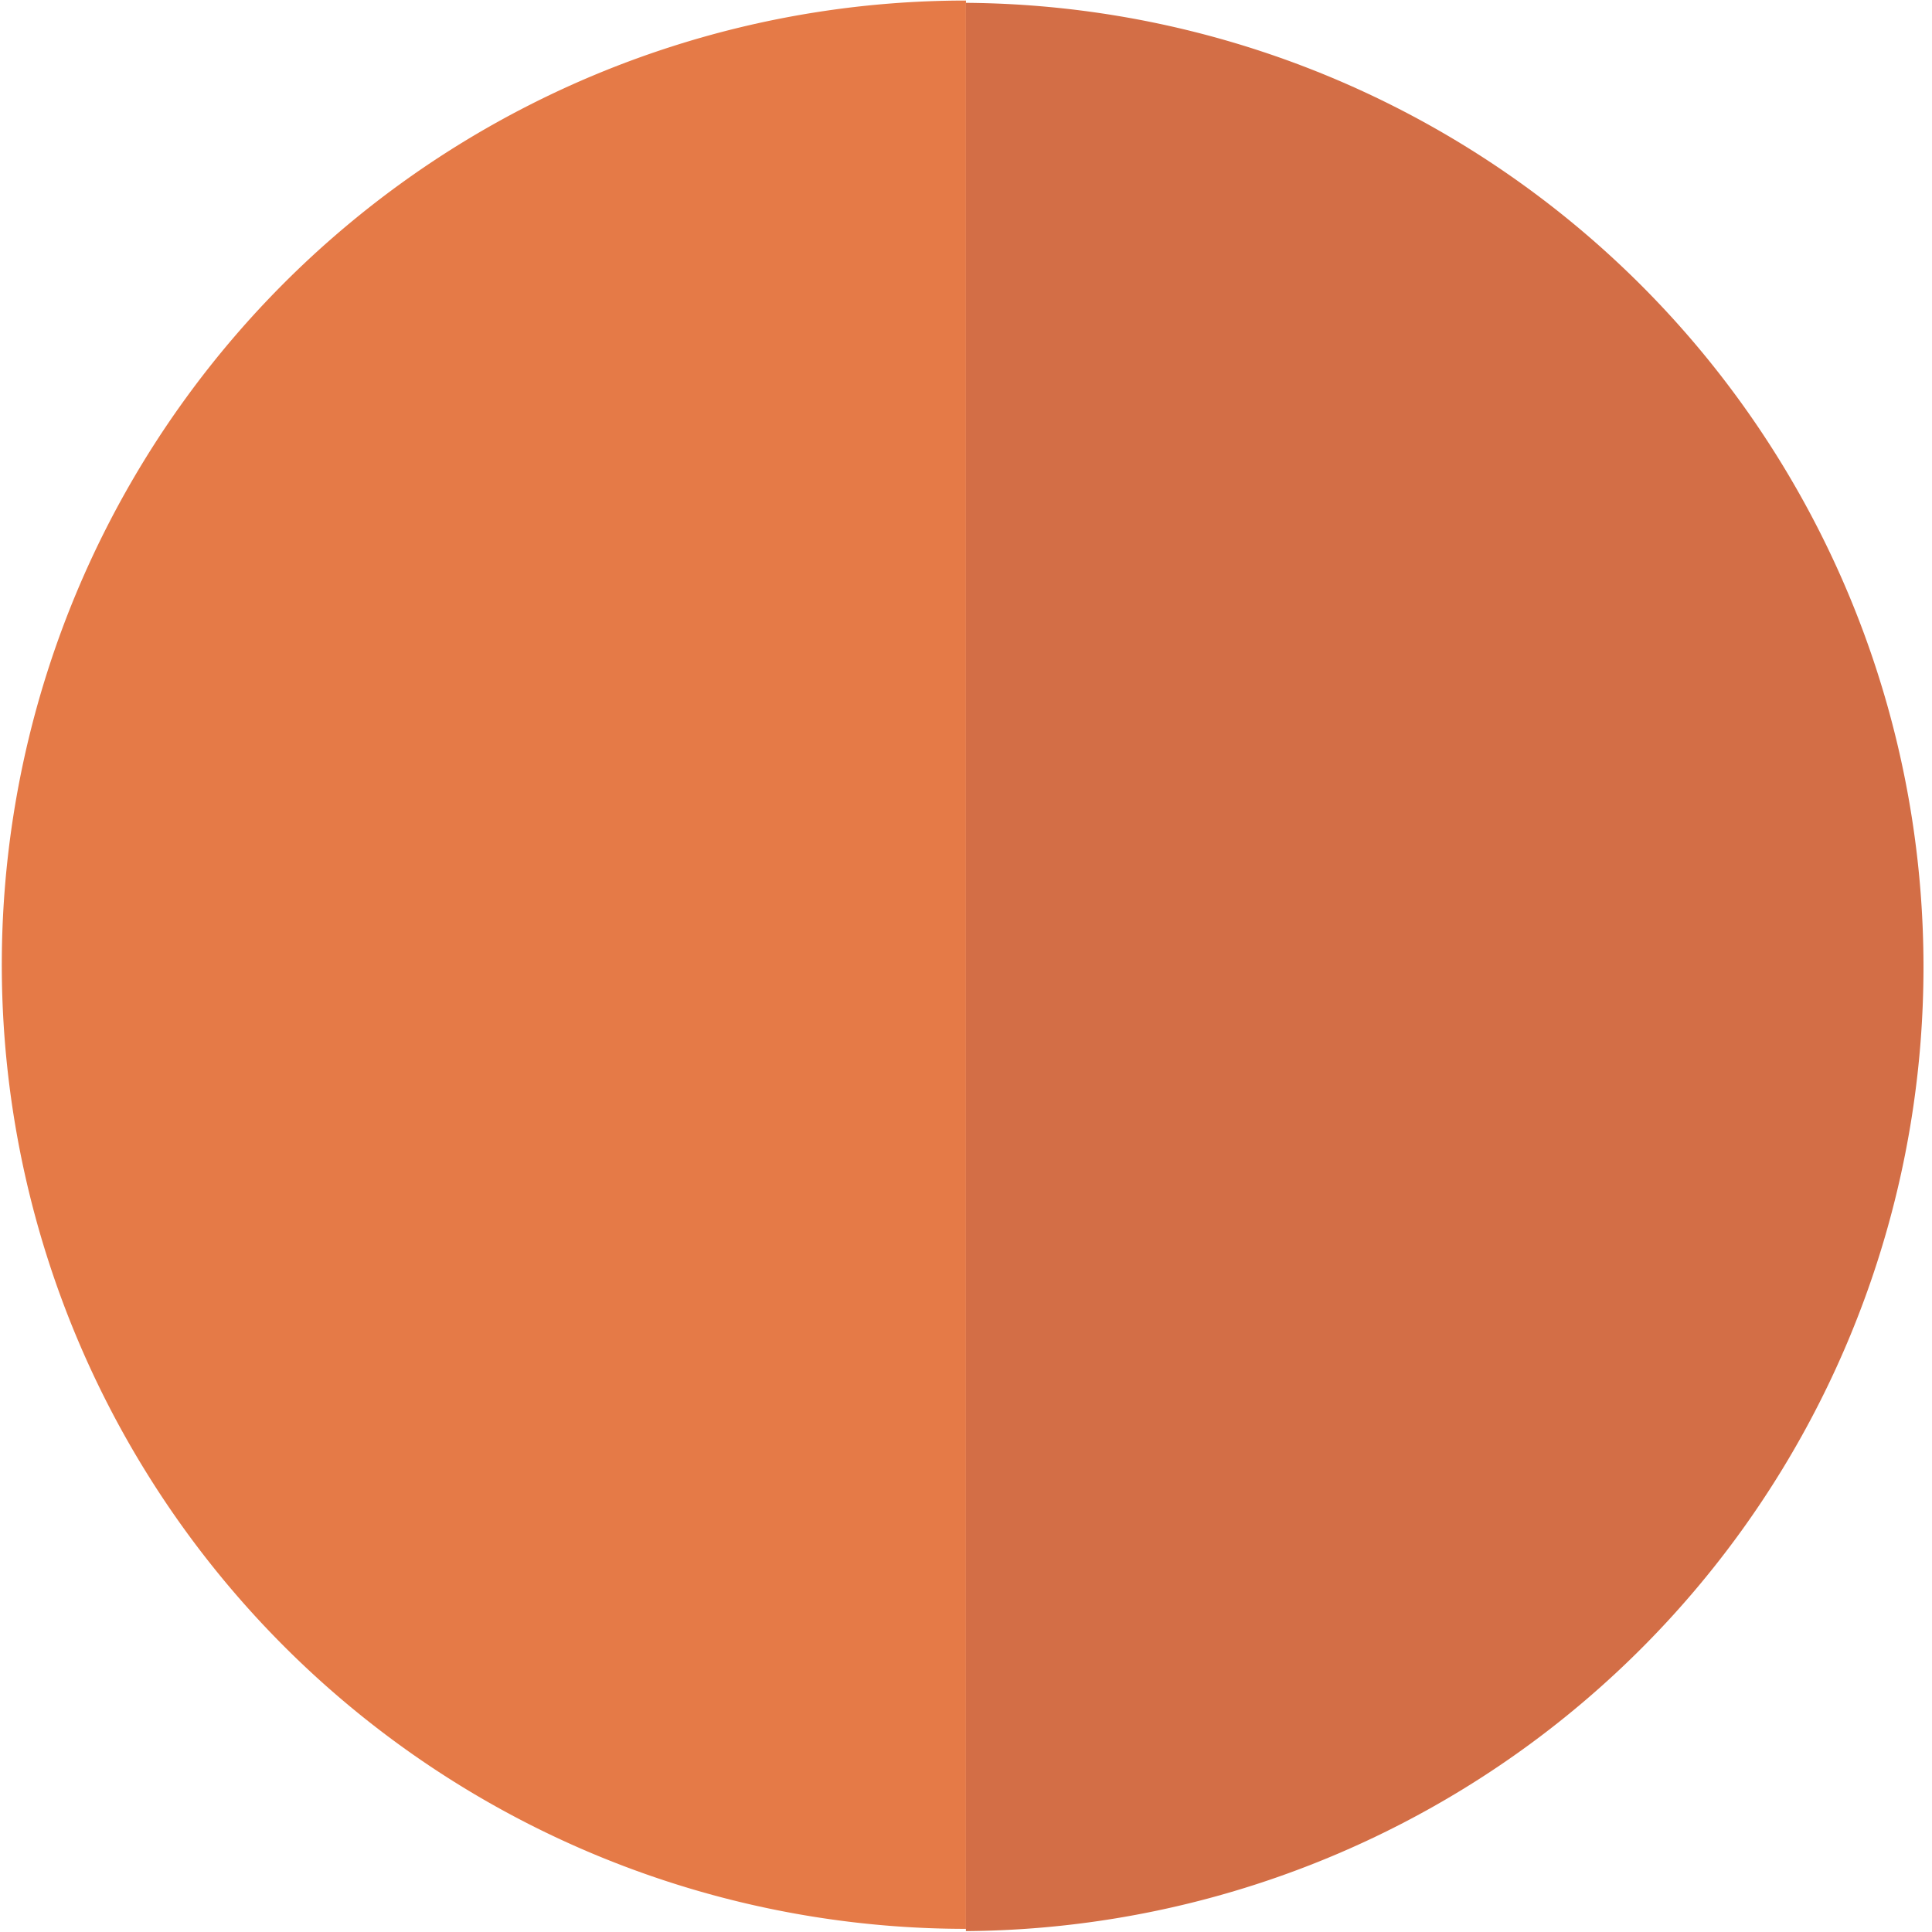 <svg width="43" height="43" fill="none" xmlns="http://www.w3.org/2000/svg"><path d="M21.499 42.93a21.458 21.458 0 1 1 0-42.918" fill="#E57A47"/><path d="M21.498.063a21.459 21.459 0 0 1 0 42.917" fill="#D36E46"/></svg>